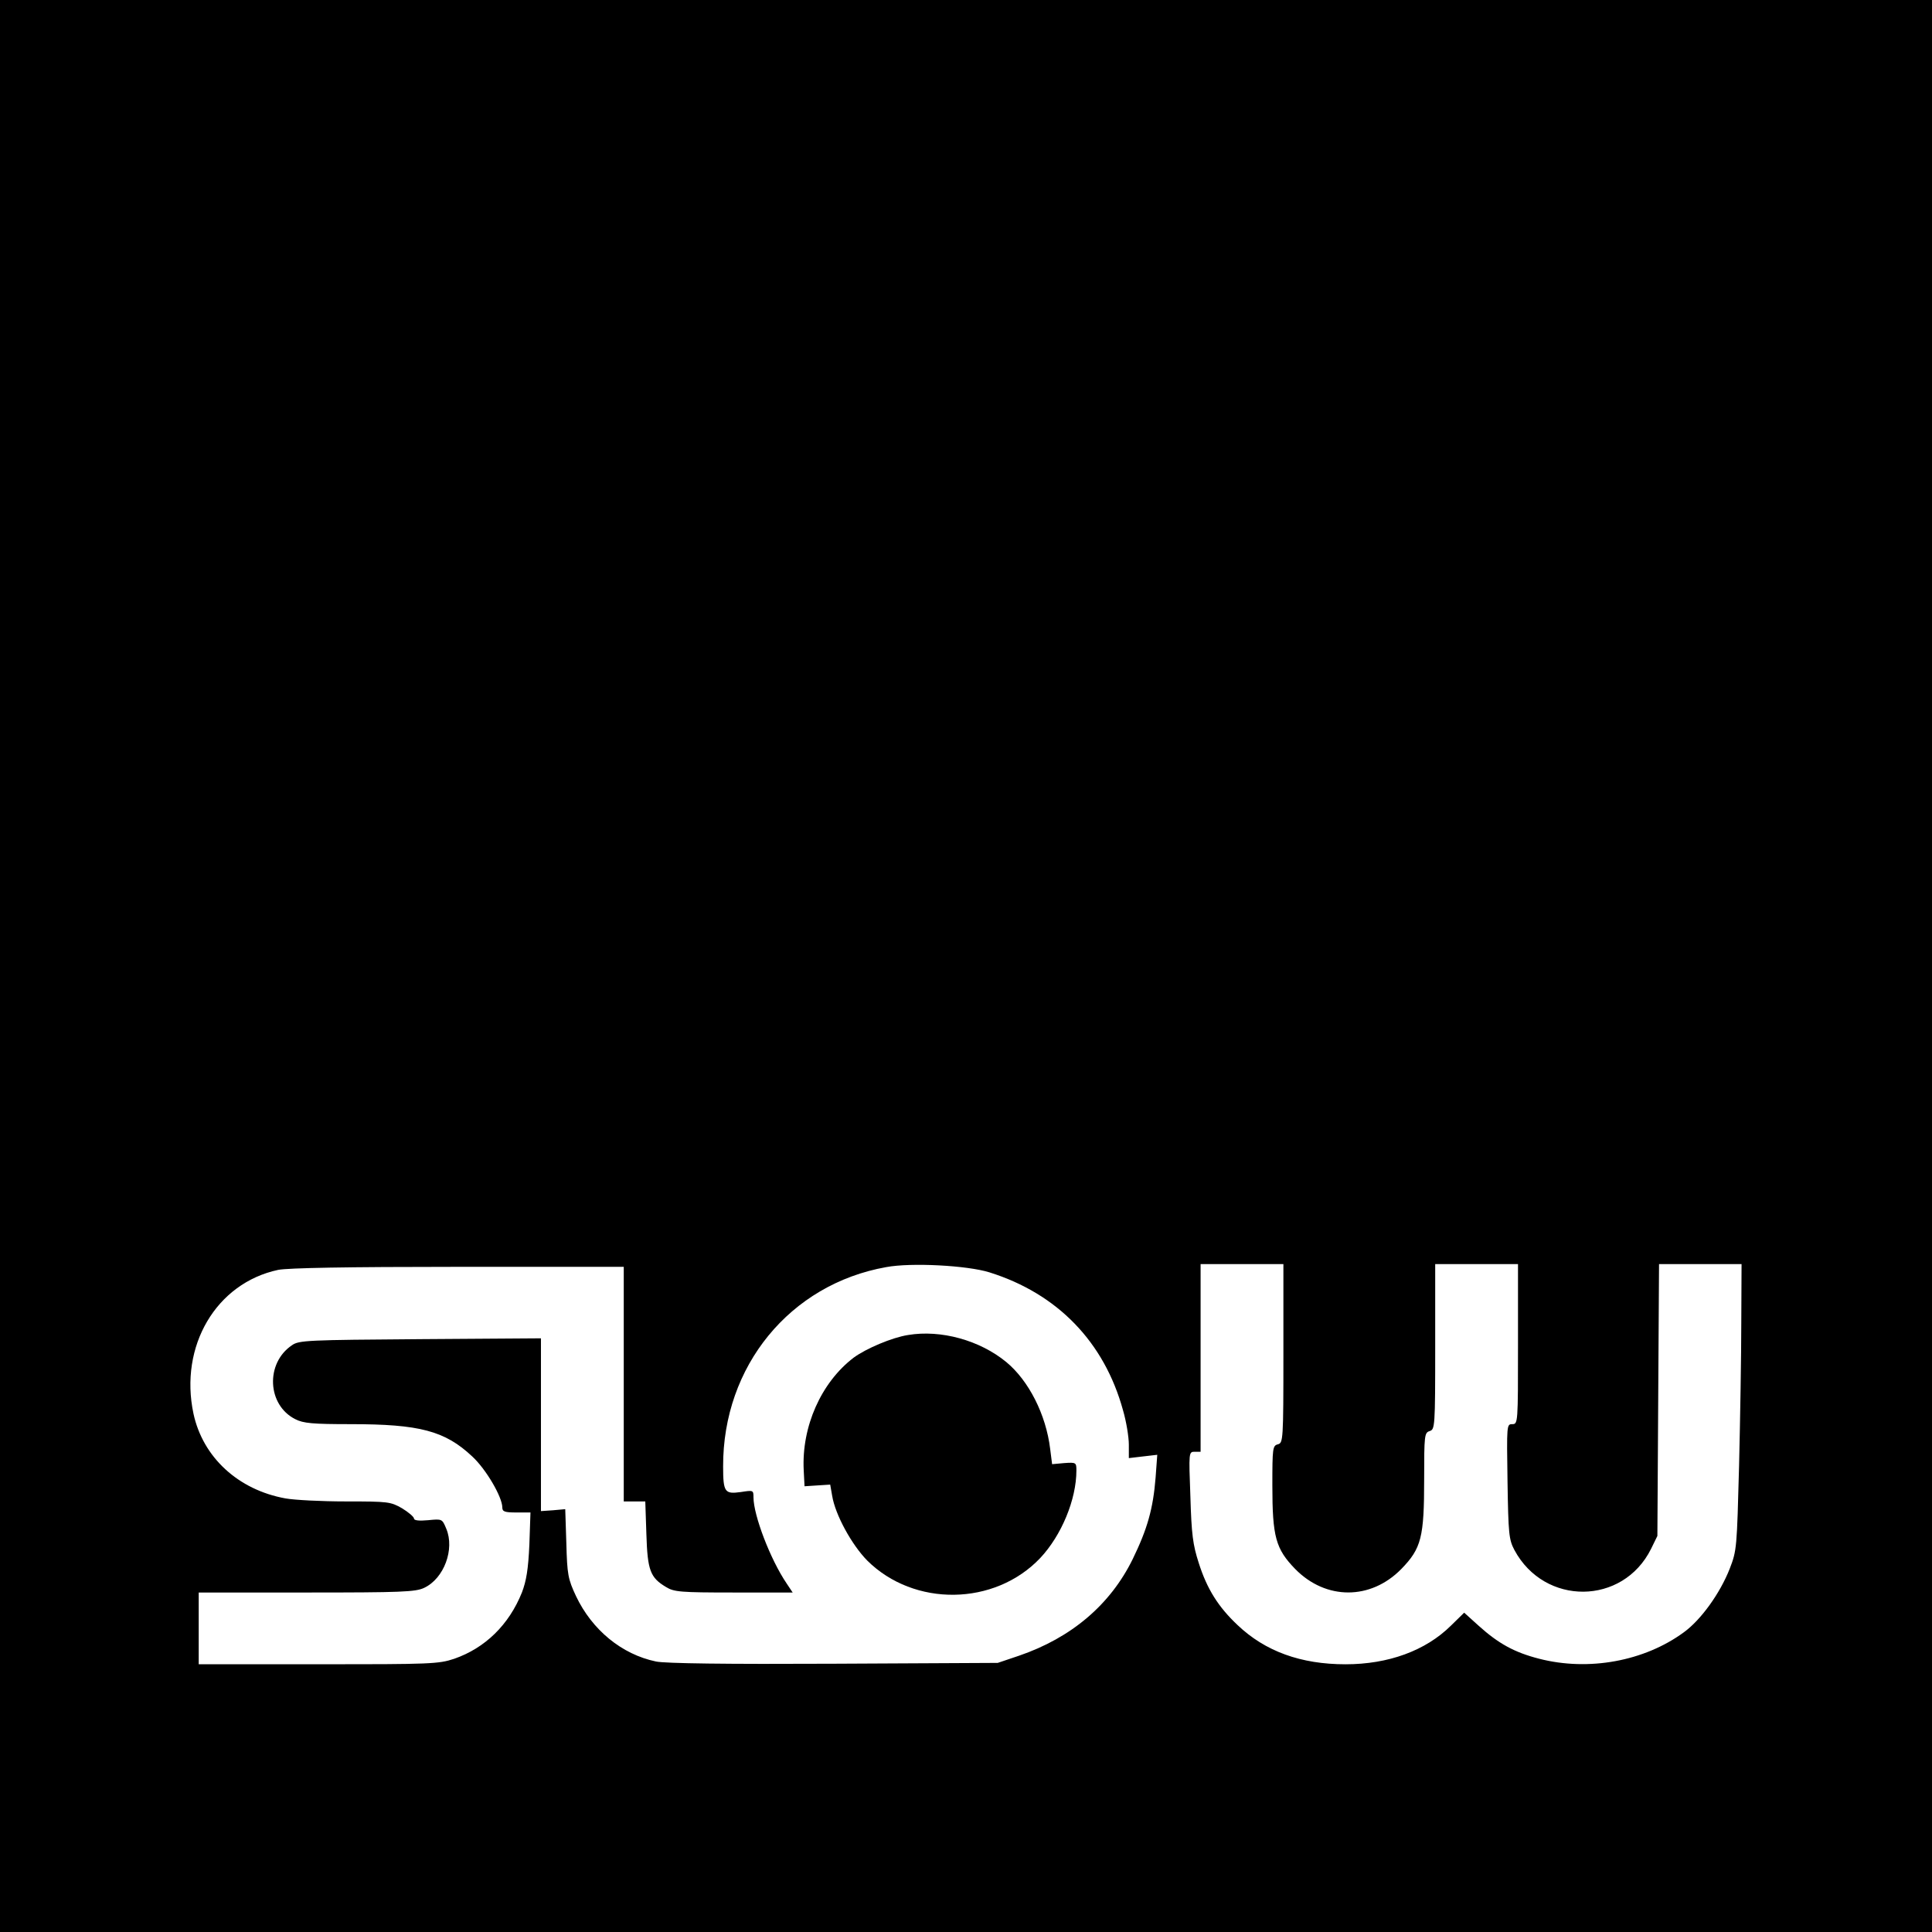 <?xml version="1.0" standalone="no"?>
<!DOCTYPE svg PUBLIC "-//W3C//DTD SVG 20010904//EN"
 "http://www.w3.org/TR/2001/REC-SVG-20010904/DTD/svg10.dtd">
<svg version="1.0" xmlns="http://www.w3.org/2000/svg"
 width="700pt" height="700pt" viewBox="0 0 700 700"
 preserveAspectRatio="xMidYMid meet">
<g transform="translate(0,700) scale(0.1,-0.1)"
fill="#000000" stroke="none">
<path d="M0 3500 l0 -3500 3500 0 3500 0 0 3500 0 3500 -3500 0 -3500 0 0
-3500z m3585 -1110 c246 -77 416 -252 484 -500 12 -41 21 -97 21 -124 l0 -49
51 6 52 6 -6 -82 c-9 -114 -30 -187 -83 -296 -81 -165 -222 -285 -412 -350
l-77 -26 -594 -3 c-389 -2 -611 1 -644 8 -125 26 -232 115 -290 237 -29 62
-32 78 -35 191 l-4 124 -44 -4 -44 -3 0 313 0 313 -437 -3 c-407 -3 -440 -4
-465 -22 -97 -65 -90 -217 12 -268 29 -15 63 -18 201 -18 249 0 341 -24 440
-117 50 -46 109 -147 109 -185 0 -15 9 -18 51 -18 l51 0 -4 -117 c-4 -89 -11
-131 -27 -173 -47 -117 -133 -201 -245 -240 -57 -19 -84 -20 -493 -20 l-433 0
0 130 0 130 391 0 c343 0 395 2 426 17 72 34 111 140 80 214 -15 36 -15 36
-66 31 -33 -3 -51 -1 -51 6 0 6 -20 23 -43 37 -42 24 -50 25 -204 25 -87 0
-186 5 -219 11 -171 31 -299 149 -333 307 -52 245 82 473 307 521 36 7 247 11
652 11 l600 0 0 -425 0 -425 39 0 39 0 4 -119 c4 -131 14 -157 71 -191 29 -18
52 -20 245 -20 l214 0 -22 33 c-59 87 -120 247 -120 312 0 26 -1 26 -46 19
-58 -8 -64 -1 -64 93 -1 363 242 660 591 722 91 17 294 6 374 -19z m1065 -294
c0 -315 -1 -324 -20 -329 -19 -5 -20 -14 -20 -149 0 -186 12 -230 83 -303 111
-113 273 -113 384 0 73 75 83 115 83 326 0 159 1 168 20 174 19 6 20 15 20
306 l0 299 150 0 150 0 0 -290 c0 -287 0 -290 -21 -290 -20 0 -20 -3 -17 -207
3 -191 5 -211 25 -249 109 -203 393 -201 495 4 l23 47 3 493 3 492 149 0 150
0 -1 -212 c0 -117 -4 -350 -8 -518 -8 -298 -8 -307 -34 -374 -35 -89 -104
-185 -166 -230 -143 -105 -345 -142 -524 -96 -90 23 -148 55 -220 120 l-52 47
-48 -47 c-92 -91 -227 -140 -382 -140 -162 0 -291 47 -391 142 -70 66 -111
131 -141 226 -21 65 -26 103 -30 240 -6 161 -6 162 16 162 l21 0 0 340 0 340
150 0 150 0 0 -324z"/>
<path d="M3290 2163 c-58 -9 -152 -49 -197 -82 -118 -90 -189 -250 -181 -408
l3 -58 46 3 47 3 7 -40 c11 -69 71 -178 127 -235 170 -169 462 -165 627 9 77
82 131 212 131 317 0 29 -1 30 -44 27 l-44 -4 -7 55 c-15 125 -78 248 -159
315 -96 79 -237 118 -356 98z"/>
</g>
</svg>
